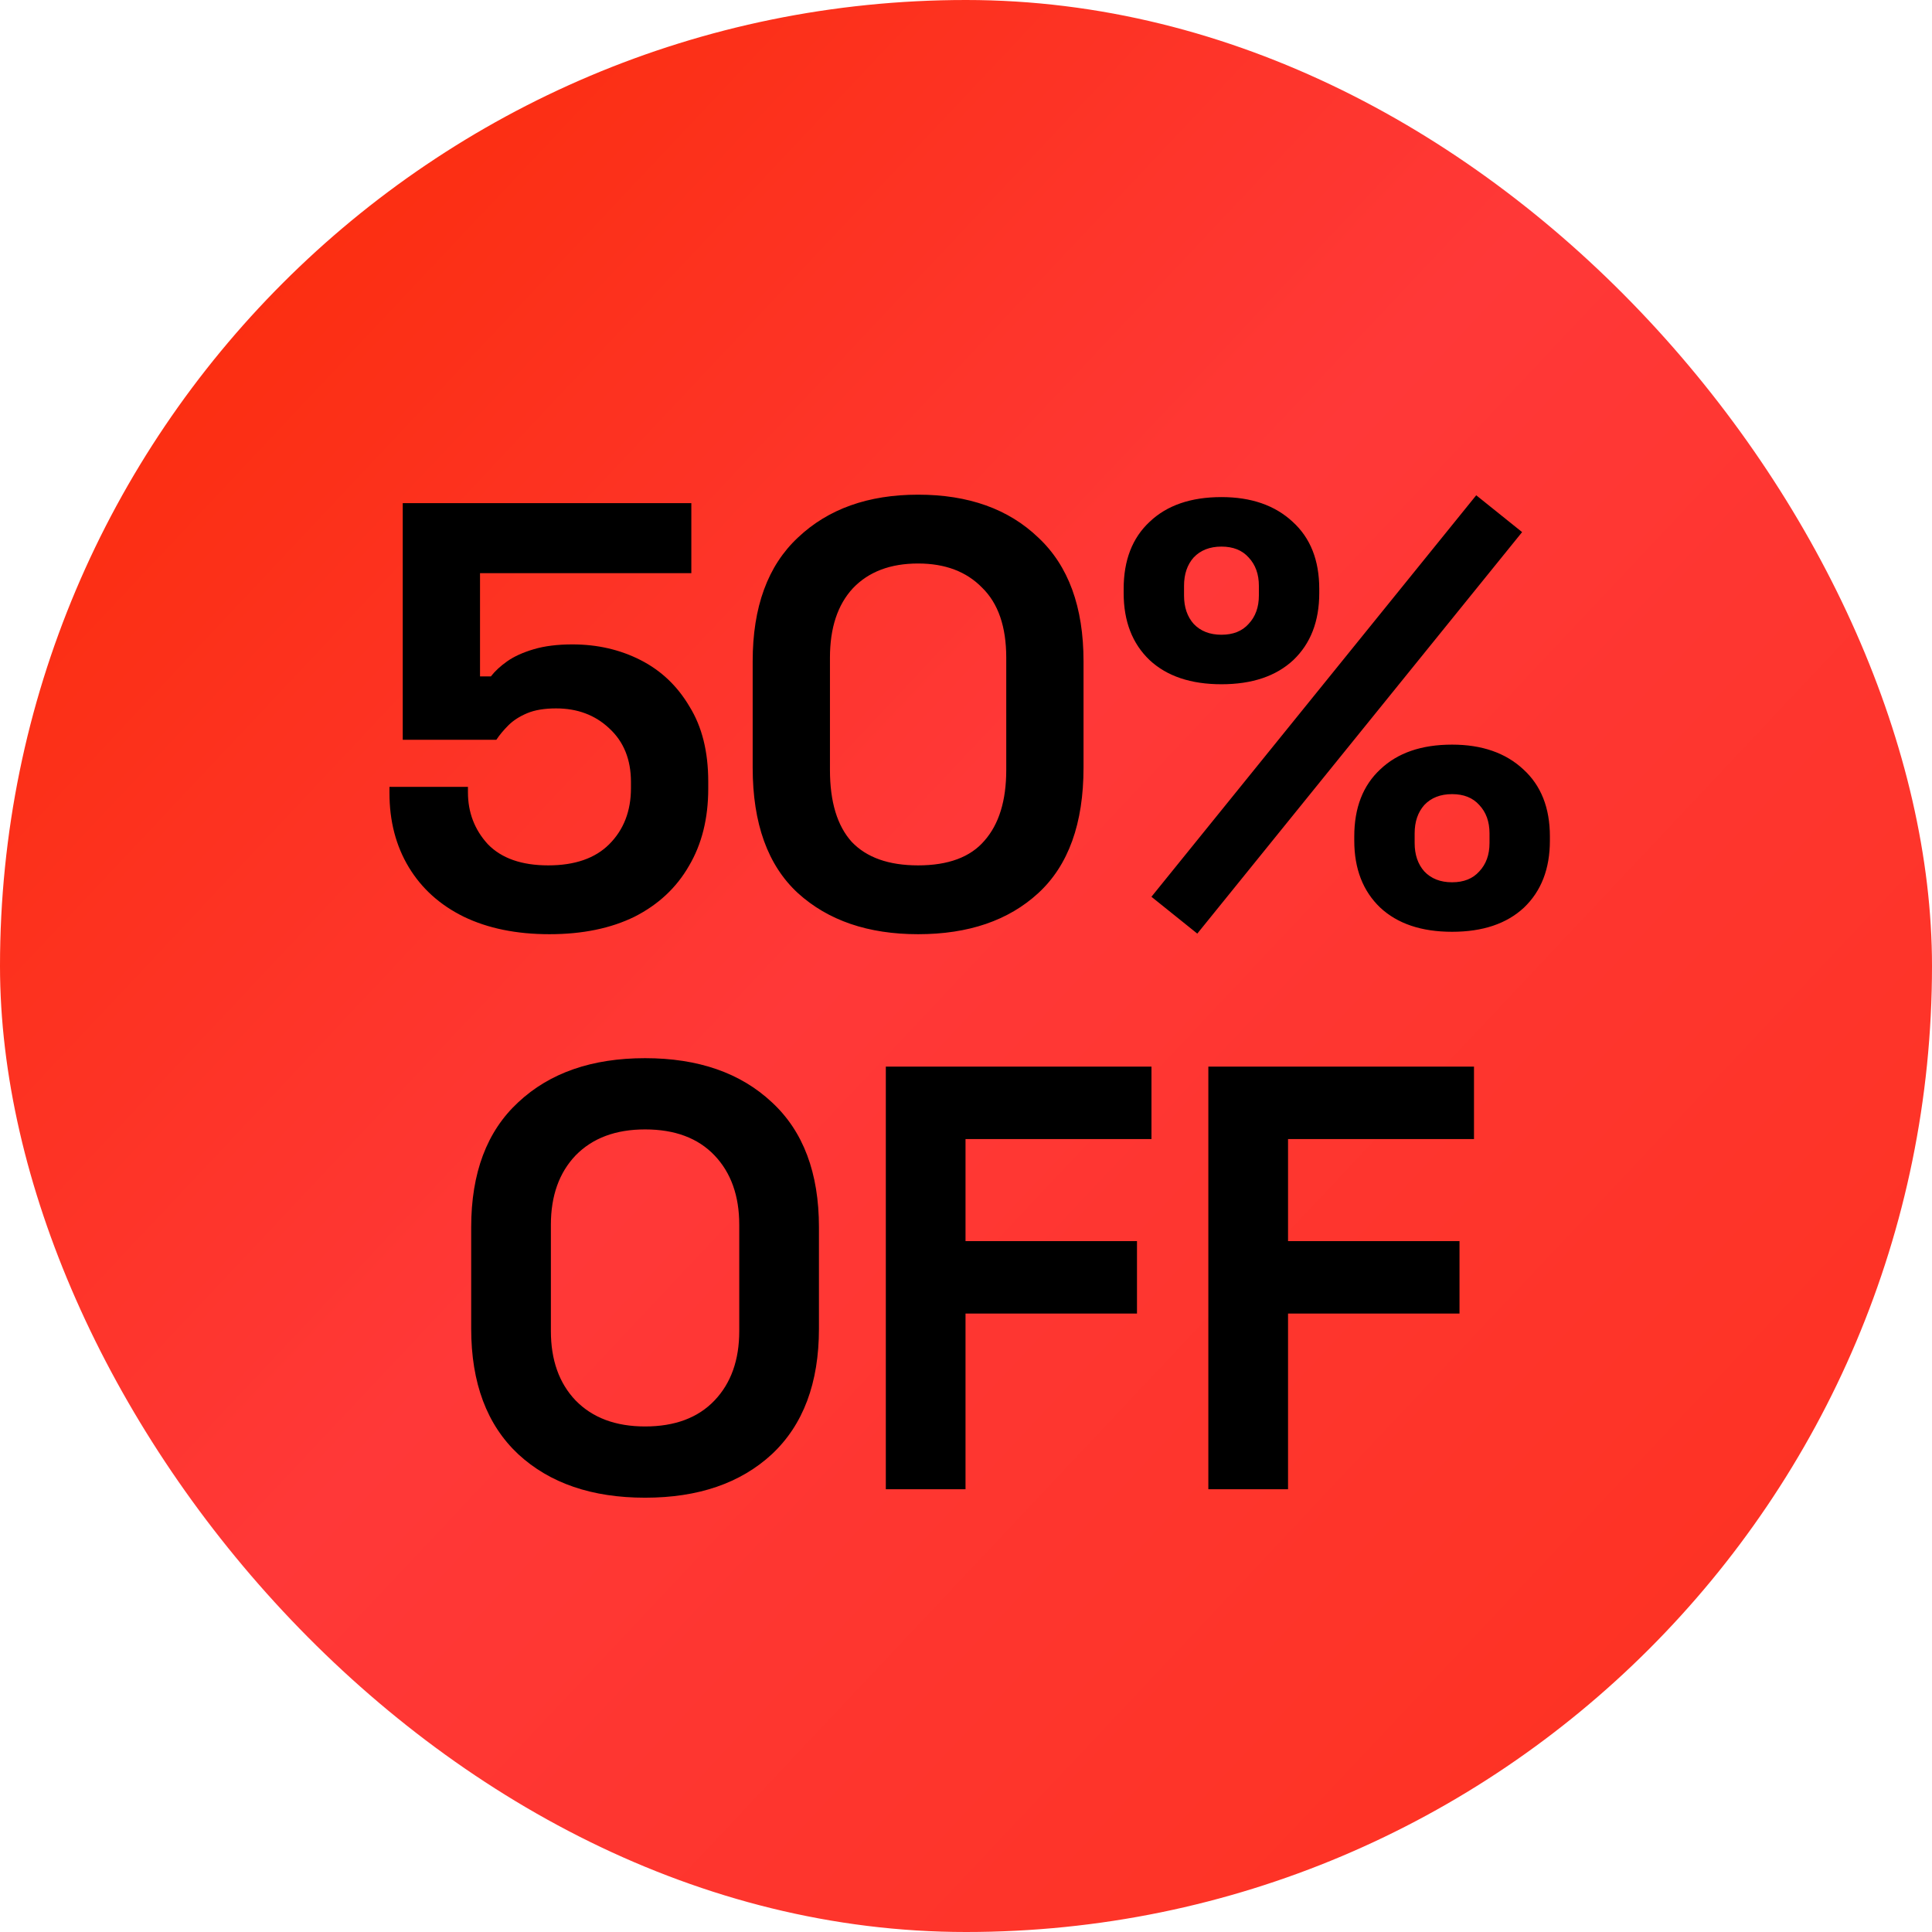 <svg width="96" height="96" viewBox="0 0 96 96" fill="none" xmlns="http://www.w3.org/2000/svg">
<rect width="96" height="96" rx="48" fill="url(#paint0_linear_1162_7726)"/>
<path d="M27.302 46.42C25.662 46.42 24.242 46.13 23.042 45.55C21.862 44.97 20.952 44.15 20.312 43.09C19.672 42.03 19.352 40.8 19.352 39.4V39.1H23.252V39.37C23.252 40.37 23.582 41.23 24.242 41.95C24.922 42.65 25.922 43 27.242 43C28.562 43 29.572 42.65 30.272 41.95C30.992 41.23 31.352 40.3 31.352 39.16V38.86C31.352 37.74 30.992 36.85 30.272 36.19C29.572 35.53 28.692 35.2 27.632 35.2C27.052 35.2 26.572 35.28 26.192 35.44C25.812 35.6 25.502 35.8 25.262 36.04C25.022 36.28 24.822 36.52 24.662 36.76H20.012V25H34.352V28.48H23.852V33.61H24.392C24.592 33.35 24.862 33.1 25.202 32.86C25.542 32.62 25.982 32.42 26.522 32.26C27.062 32.1 27.702 32.02 28.442 32.02C29.682 32.02 30.812 32.28 31.832 32.8C32.852 33.32 33.662 34.09 34.262 35.11C34.882 36.11 35.192 37.35 35.192 38.83V39.19C35.192 40.67 34.872 41.95 34.232 43.03C33.612 44.11 32.712 44.95 31.532 45.55C30.352 46.13 28.942 46.42 27.302 46.42ZM45.62 46.42C43.14 46.42 41.15 45.74 39.65 44.38C38.15 43 37.4 40.92 37.4 38.14V32.86C37.4 30.16 38.15 28.11 39.65 26.71C41.15 25.29 43.14 24.58 45.62 24.58C48.12 24.58 50.11 25.29 51.59 26.71C53.09 28.11 53.84 30.16 53.84 32.86V38.14C53.84 40.92 53.09 43 51.59 44.38C50.11 45.74 48.12 46.42 45.62 46.42ZM45.62 43C47.12 43 48.22 42.59 48.92 41.77C49.64 40.95 50 39.78 50 38.26V32.68C50 31.14 49.6 29.98 48.8 29.2C48.02 28.4 46.96 28 45.62 28C44.24 28 43.16 28.41 42.38 29.23C41.62 30.05 41.24 31.2 41.24 32.68V38.26C41.24 39.84 41.6 41.03 42.32 41.83C43.06 42.61 44.16 43 45.62 43ZM59.493 46.39L57.214 44.56L73.353 24.61L75.633 26.44L59.493 46.39ZM72.153 46.3C70.633 46.3 69.444 45.9 68.584 45.1C67.724 44.28 67.293 43.17 67.293 41.77V41.56C67.293 40.14 67.724 39.03 68.584 38.23C69.444 37.41 70.633 37 72.153 37C73.633 37 74.814 37.41 75.694 38.23C76.573 39.03 77.013 40.14 77.013 41.56V41.77C77.013 43.17 76.584 44.28 75.724 45.1C74.864 45.9 73.674 46.3 72.153 46.3ZM72.153 43.84C72.734 43.84 73.183 43.66 73.504 43.3C73.844 42.94 74.013 42.47 74.013 41.89V41.41C74.013 40.83 73.844 40.36 73.504 40C73.183 39.64 72.734 39.46 72.153 39.46C71.573 39.46 71.114 39.64 70.773 40C70.454 40.36 70.293 40.83 70.293 41.41V41.89C70.293 42.47 70.454 42.94 70.773 43.3C71.114 43.66 71.573 43.84 72.153 43.84ZM60.694 34C59.173 34 57.983 33.6 57.123 32.8C56.264 31.98 55.834 30.87 55.834 29.47V29.26C55.834 27.84 56.264 26.73 57.123 25.93C57.983 25.11 59.173 24.7 60.694 24.7C62.173 24.7 63.353 25.11 64.234 25.93C65.114 26.73 65.553 27.84 65.553 29.26V29.47C65.553 30.87 65.124 31.98 64.263 32.8C63.404 33.6 62.214 34 60.694 34ZM60.694 31.54C61.273 31.54 61.724 31.36 62.044 31C62.383 30.64 62.553 30.17 62.553 29.59V29.11C62.553 28.53 62.383 28.06 62.044 27.7C61.724 27.34 61.273 27.16 60.694 27.16C60.114 27.16 59.654 27.34 59.313 27.7C58.993 28.06 58.834 28.53 58.834 29.11V29.59C58.834 30.17 58.993 30.64 59.313 31C59.654 31.36 60.114 31.54 60.694 31.54ZM32.053 74.42C29.413 74.42 27.313 73.7 25.753 72.26C24.193 70.8 23.413 68.72 23.413 66.02V60.98C23.413 58.28 24.193 56.21 25.753 54.77C27.313 53.31 29.413 52.58 32.053 52.58C34.693 52.58 36.793 53.31 38.353 54.77C39.913 56.21 40.693 58.28 40.693 60.98V66.02C40.693 68.72 39.913 70.8 38.353 72.26C36.793 73.7 34.693 74.42 32.053 74.42ZM32.053 70.88C33.533 70.88 34.683 70.45 35.503 69.59C36.323 68.73 36.733 67.58 36.733 66.14V60.86C36.733 59.42 36.323 58.27 35.503 57.41C34.683 56.55 33.533 56.12 32.053 56.12C30.593 56.12 29.443 56.55 28.603 57.41C27.783 58.27 27.373 59.42 27.373 60.86V66.14C27.373 67.58 27.783 68.73 28.603 69.59C29.443 70.45 30.593 70.88 32.053 70.88ZM44.016 74V53H57.216V56.6H47.976V61.67H56.496V65.27H47.976V74H44.016ZM60.042 74V53H73.242V56.6H64.002V61.67H72.522V65.27H64.002V74H60.042Z" fill="black"/>
<defs>
<linearGradient id="paint0_linear_1162_7726" x1="0" y1="0" x2="120.532" y2="113.468" gradientUnits="userSpaceOnUse">
<stop stop-color="#FA2A00"/>
<stop offset="0.38" stop-color="#FF3838"/>
<stop offset="1" stop-color="#FC2E12"/>
</linearGradient>
</defs>
</svg>

